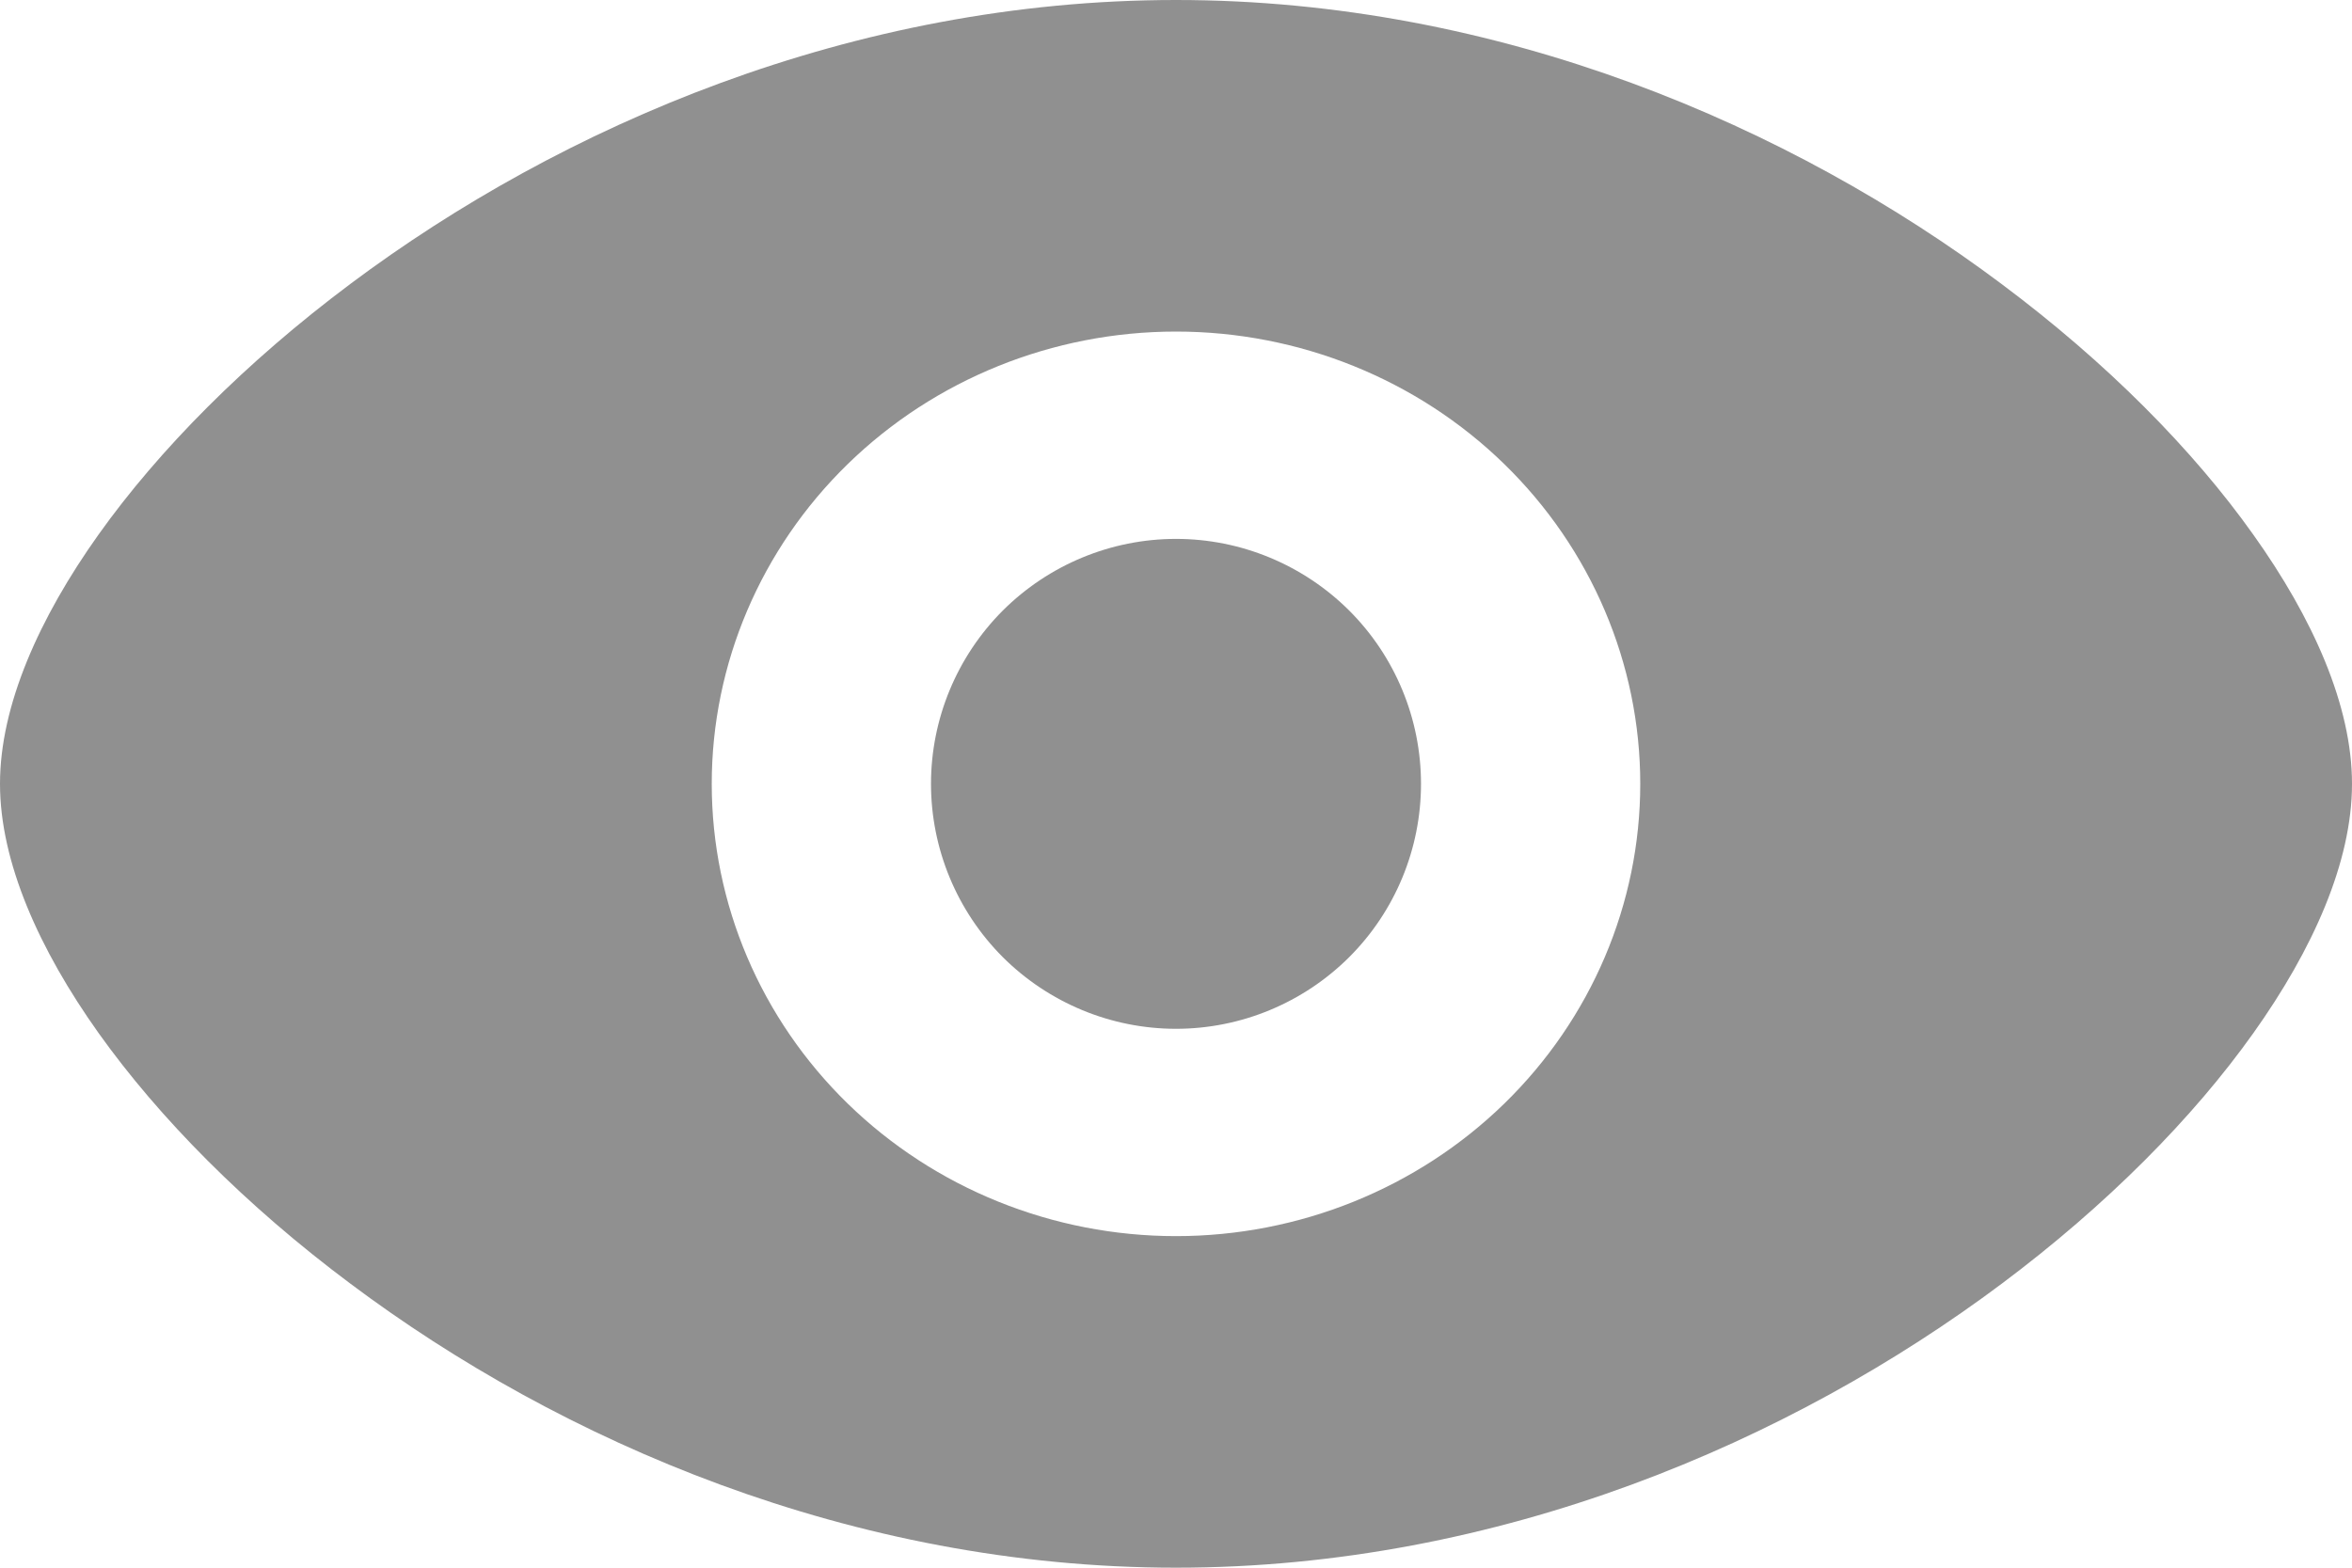 <svg width="18" height="12" viewBox="0 0 18 12" fill="none" xmlns="http://www.w3.org/2000/svg">
<path d="M9 4.125C8.503 4.125 8.026 4.323 7.674 4.674C7.323 5.026 7.125 5.503 7.125 6C7.125 6.497 7.323 6.974 7.674 7.326C8.026 7.677 8.503 7.875 9 7.875C9.497 7.875 9.974 7.677 10.326 7.326C10.678 6.974 10.875 6.497 10.875 6C10.875 5.503 10.678 5.026 10.326 4.674C9.974 4.323 9.497 4.125 9 4.125Z" fill="#909090"/>
<path fill-rule="evenodd" clip-rule="evenodd" d="M9 0C6.52 0 4.29 0.97 2.683 2.172C1.878 2.774 1.217 3.442 0.754 4.092C0.299 4.731 0 5.401 0 6C0 6.599 0.3 7.269 0.754 7.907C1.218 8.558 1.878 9.226 2.683 9.827C4.29 11.031 6.52 12 9 12C11.48 12 13.71 11.03 15.317 9.828C16.122 9.226 16.783 8.558 17.245 7.908C17.7 7.269 18 6.599 18 6C18 5.401 17.7 4.731 17.245 4.093C16.783 3.442 16.122 2.774 15.317 2.173C13.71 0.969 11.48 0 9 0ZM5.447 6C5.447 5.082 5.822 4.201 6.488 3.552C7.154 2.903 8.058 2.538 9 2.538C9.942 2.538 10.846 2.903 11.512 3.552C12.178 4.201 12.553 5.082 12.553 6C12.553 6.918 12.178 7.799 11.512 8.448C10.846 9.097 9.942 9.462 9 9.462C8.058 9.462 7.154 9.097 6.488 8.448C5.822 7.799 5.447 6.918 5.447 6Z" fill="#909090"/>
</svg>
